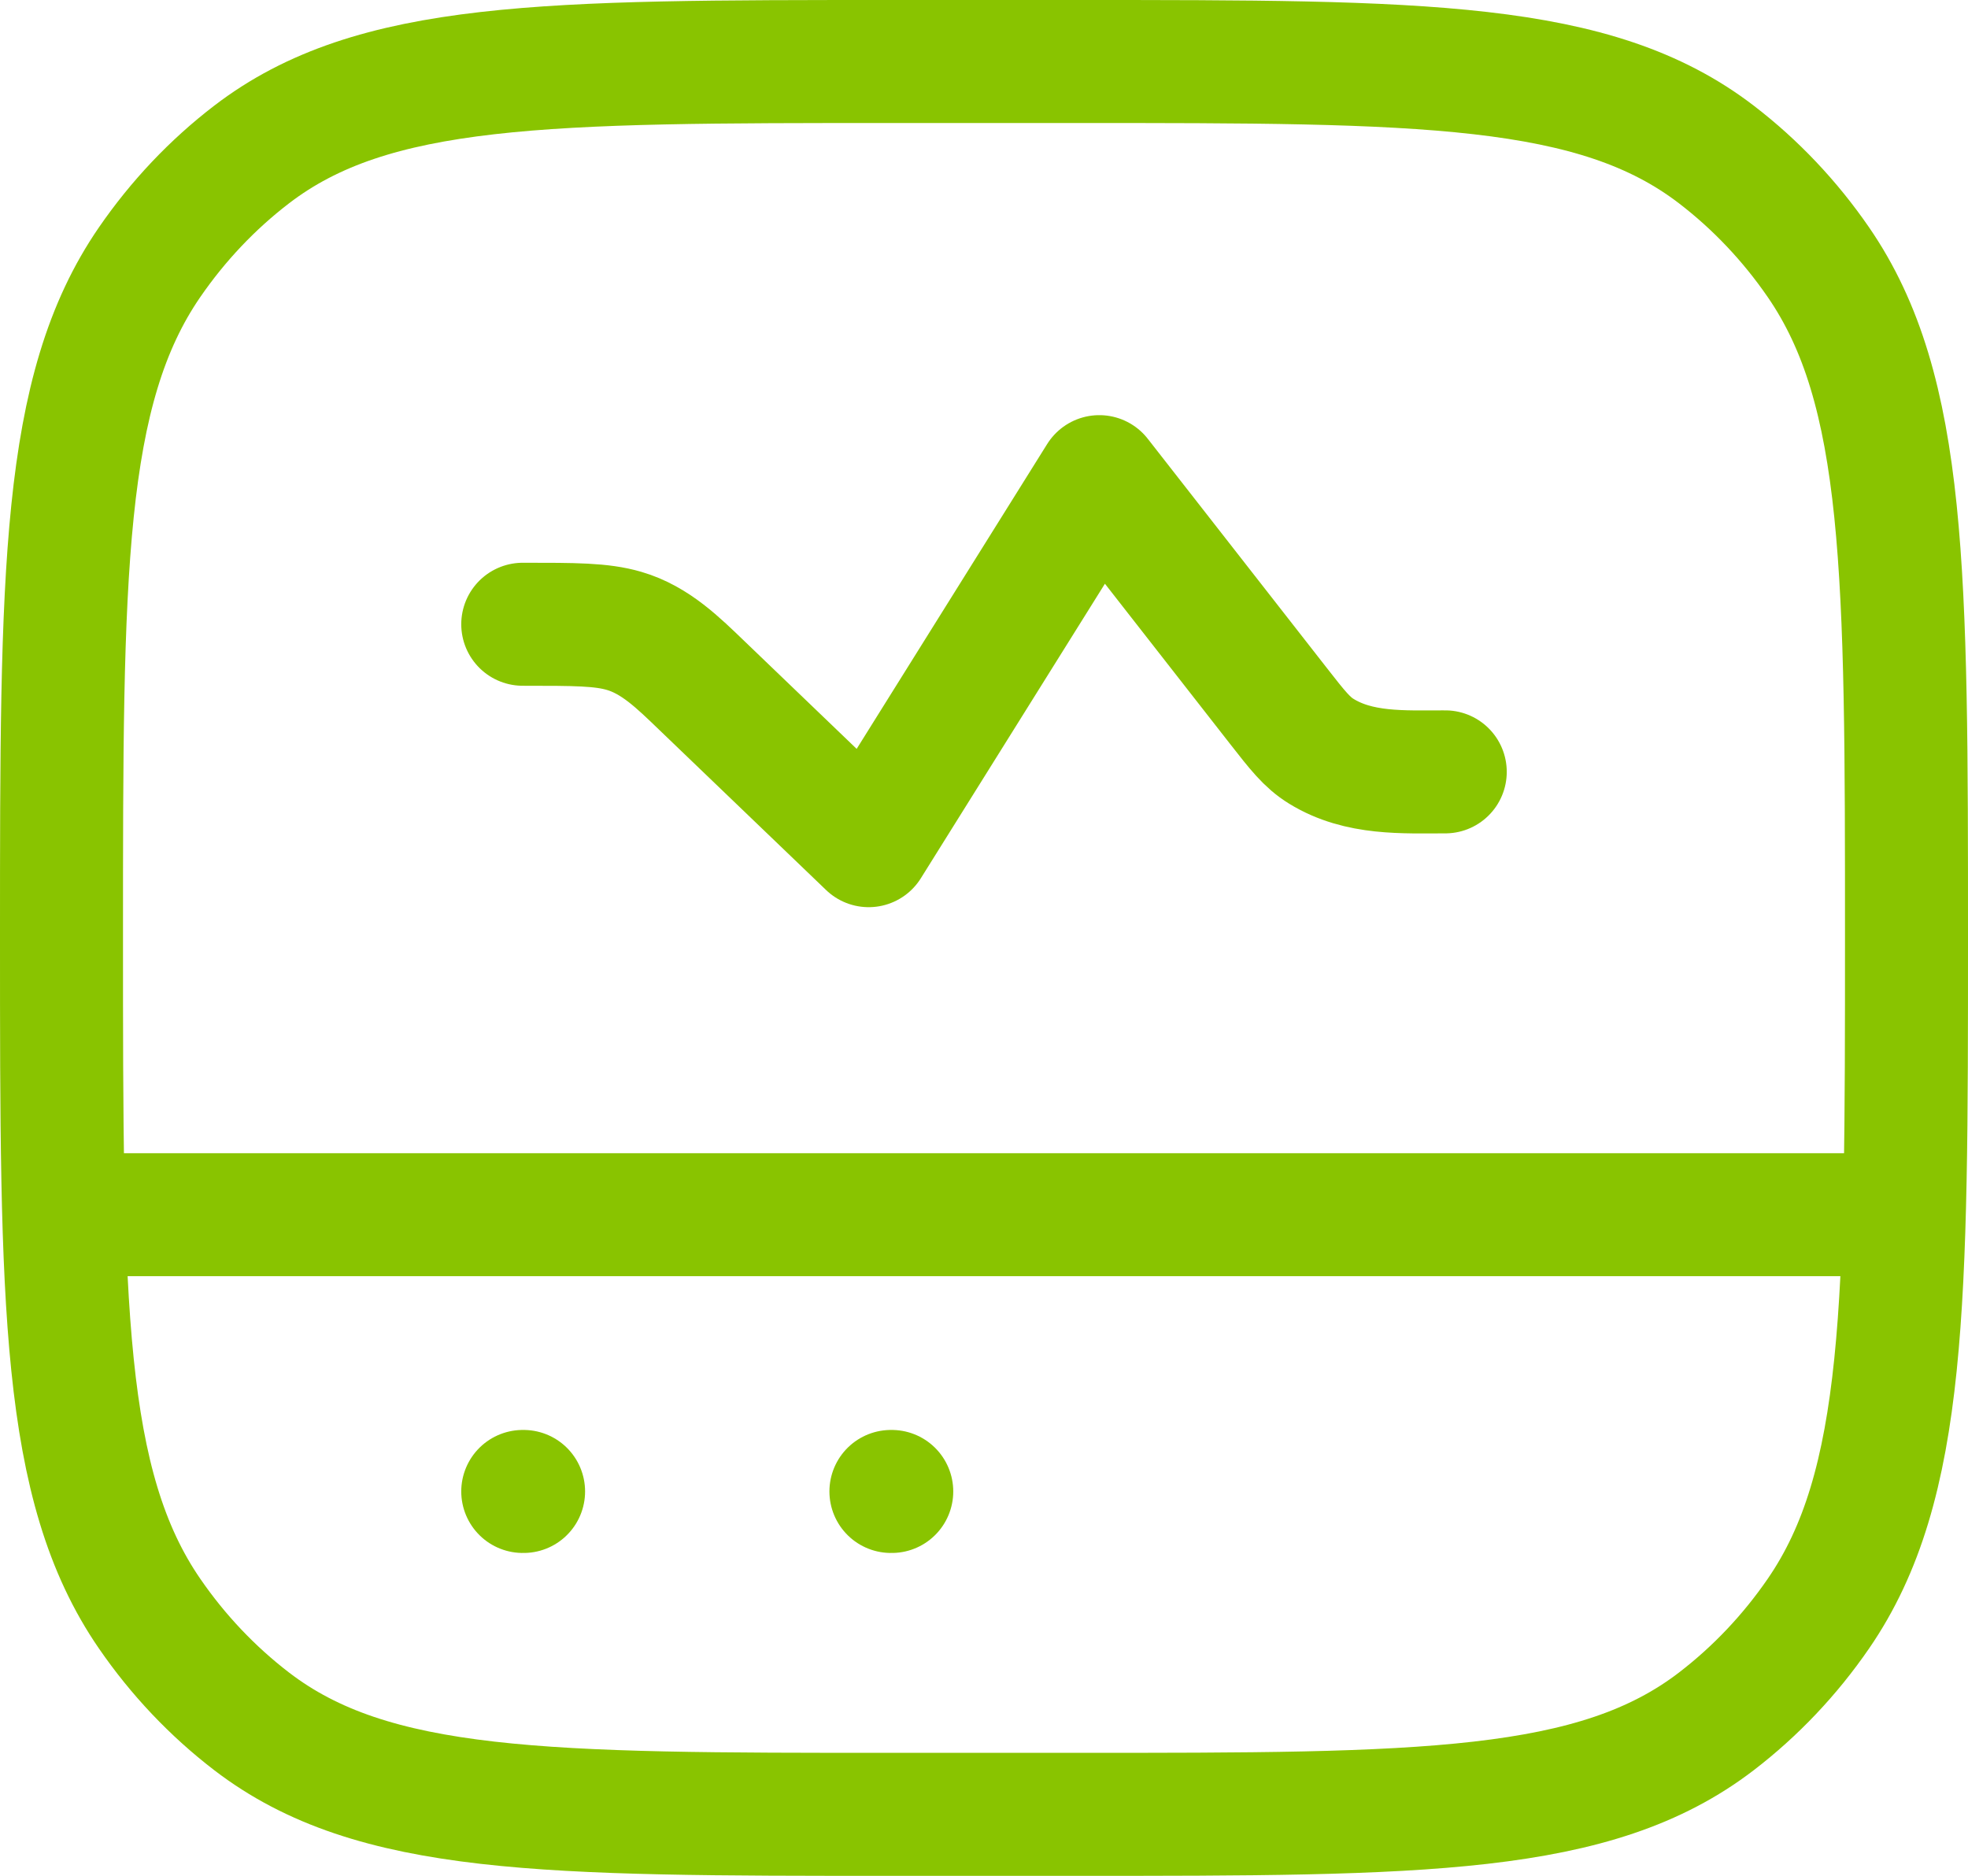 <svg width="64" height="61" viewBox="0 0 64 61" fill="none" xmlns="http://www.w3.org/2000/svg">
<path d="M17.027 48.5H17M29 48.5H28.973" stroke="#89C400" stroke-width="4" stroke-linecap="round" stroke-linejoin="round"/>
<path d="M29 59C17.751 59 12.126 59 8.183 55.976C6.91 54.999 5.79 53.818 4.865 52.473C2 48.311 2 42.374 2 30.5C2 18.626 2 12.689 4.865 8.527C5.79 7.183 6.91 6 8.183 5.024C12.126 2 17.751 2 29 2H35C46.249 2 51.874 2 55.817 5.024C57.09 6 58.21 7.183 59.135 8.527C62 12.689 62 18.626 62 30.5C62 42.374 62 48.311 59.135 52.473C58.21 53.818 57.09 54.999 55.817 55.976C51.874 59 46.249 59 35 59H29Z" stroke="#89C400" stroke-width="4"/>
<path d="M3.5 39.5H60.5" stroke="#89C400" stroke-width="4" stroke-linecap="round" stroke-linejoin="round"/>
<path d="M47 25.1C45.634 25.1 44.197 25.185 42.971 24.431C42.503 24.144 42.193 23.747 41.573 22.953L35.75 15.5L28.25 27.5L22.83 22.297C22.062 21.559 21.312 20.811 20.295 20.515C19.556 20.3 18.704 20.3 17 20.3" stroke="#89C400" stroke-width="4" stroke-linecap="round" stroke-linejoin="round"/>
</svg>
